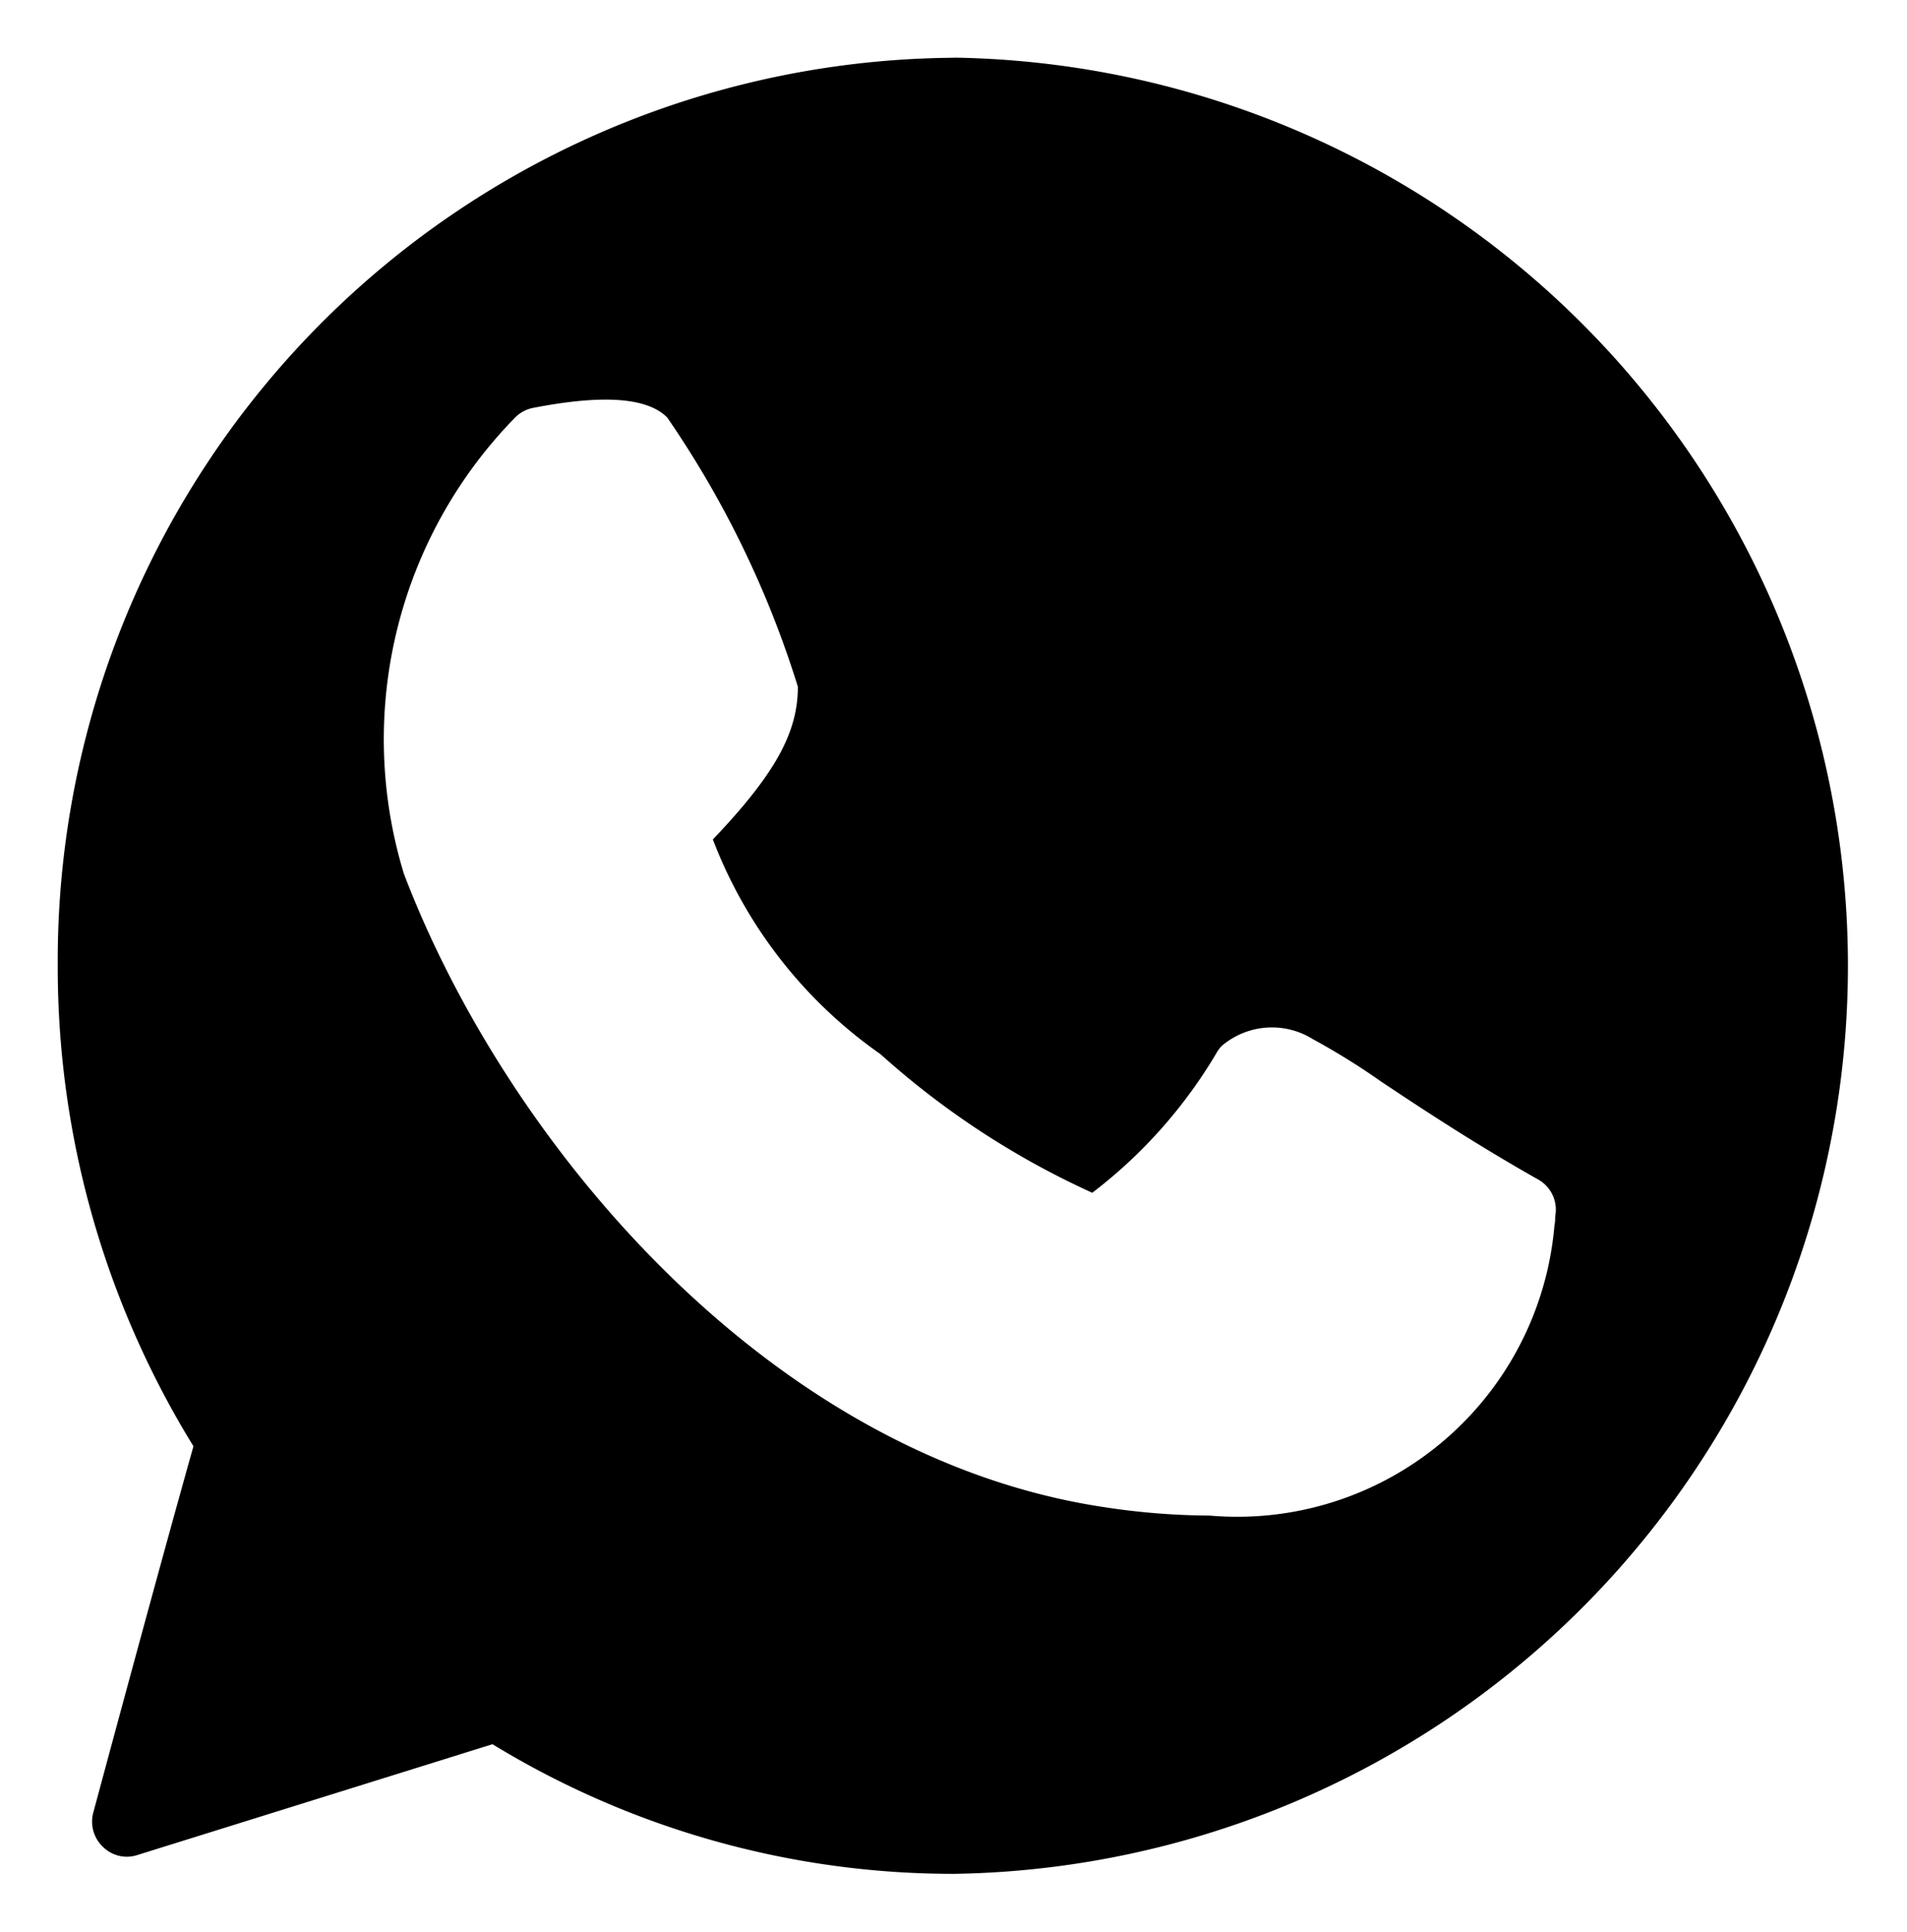 <svg xmlns="http://www.w3.org/2000/svg" width="16.511" height="16.72" viewBox="0 0 16.511 16.72">
  <path id="Path_33" data-name="Path 33" d="M668.746,3.605a7.816,7.816,0,0,0-7.754,7.858,7.9,7.9,0,0,0,1.175,4.16c-.307,1.087-.86,3.144-.866,3.166a.3.3,0,0,0,.081.3.293.293,0,0,0,.3.072l3.074-.959a7.659,7.659,0,0,0,4,1.122,7.861,7.861,0,0,0,0-15.72Zm-4.757,7.063a3.98,3.98,0,0,1,.963-3.949.3.3,0,0,1,.153-.083c.6-.117.99-.093,1.164.083a8.6,8.6,0,0,1,1.131,2.33c0,.4-.2.759-.736,1.322a4.016,4.016,0,0,0,1.451,1.858,7.173,7.173,0,0,0,1.834,1.2,4.229,4.229,0,0,0,1.085-1.226.293.293,0,0,1,.037-.046.67.67,0,0,1,.789-.057,6.026,6.026,0,0,1,.592.368c.341.227.811.538,1.361.848a.3.3,0,0,1,.144.317c0,.025,0,.05-.006.074a2.756,2.756,0,0,1-2.986,2.516,6.189,6.189,0,0,1-.926-.075C667.145,15.708,664.877,13,663.989,10.668Z" transform="translate(-660.492 -3.105)" stroke="rgba(0,0,0,0)" stroke-miterlimit="10" stroke-width="1"/>
</svg>
